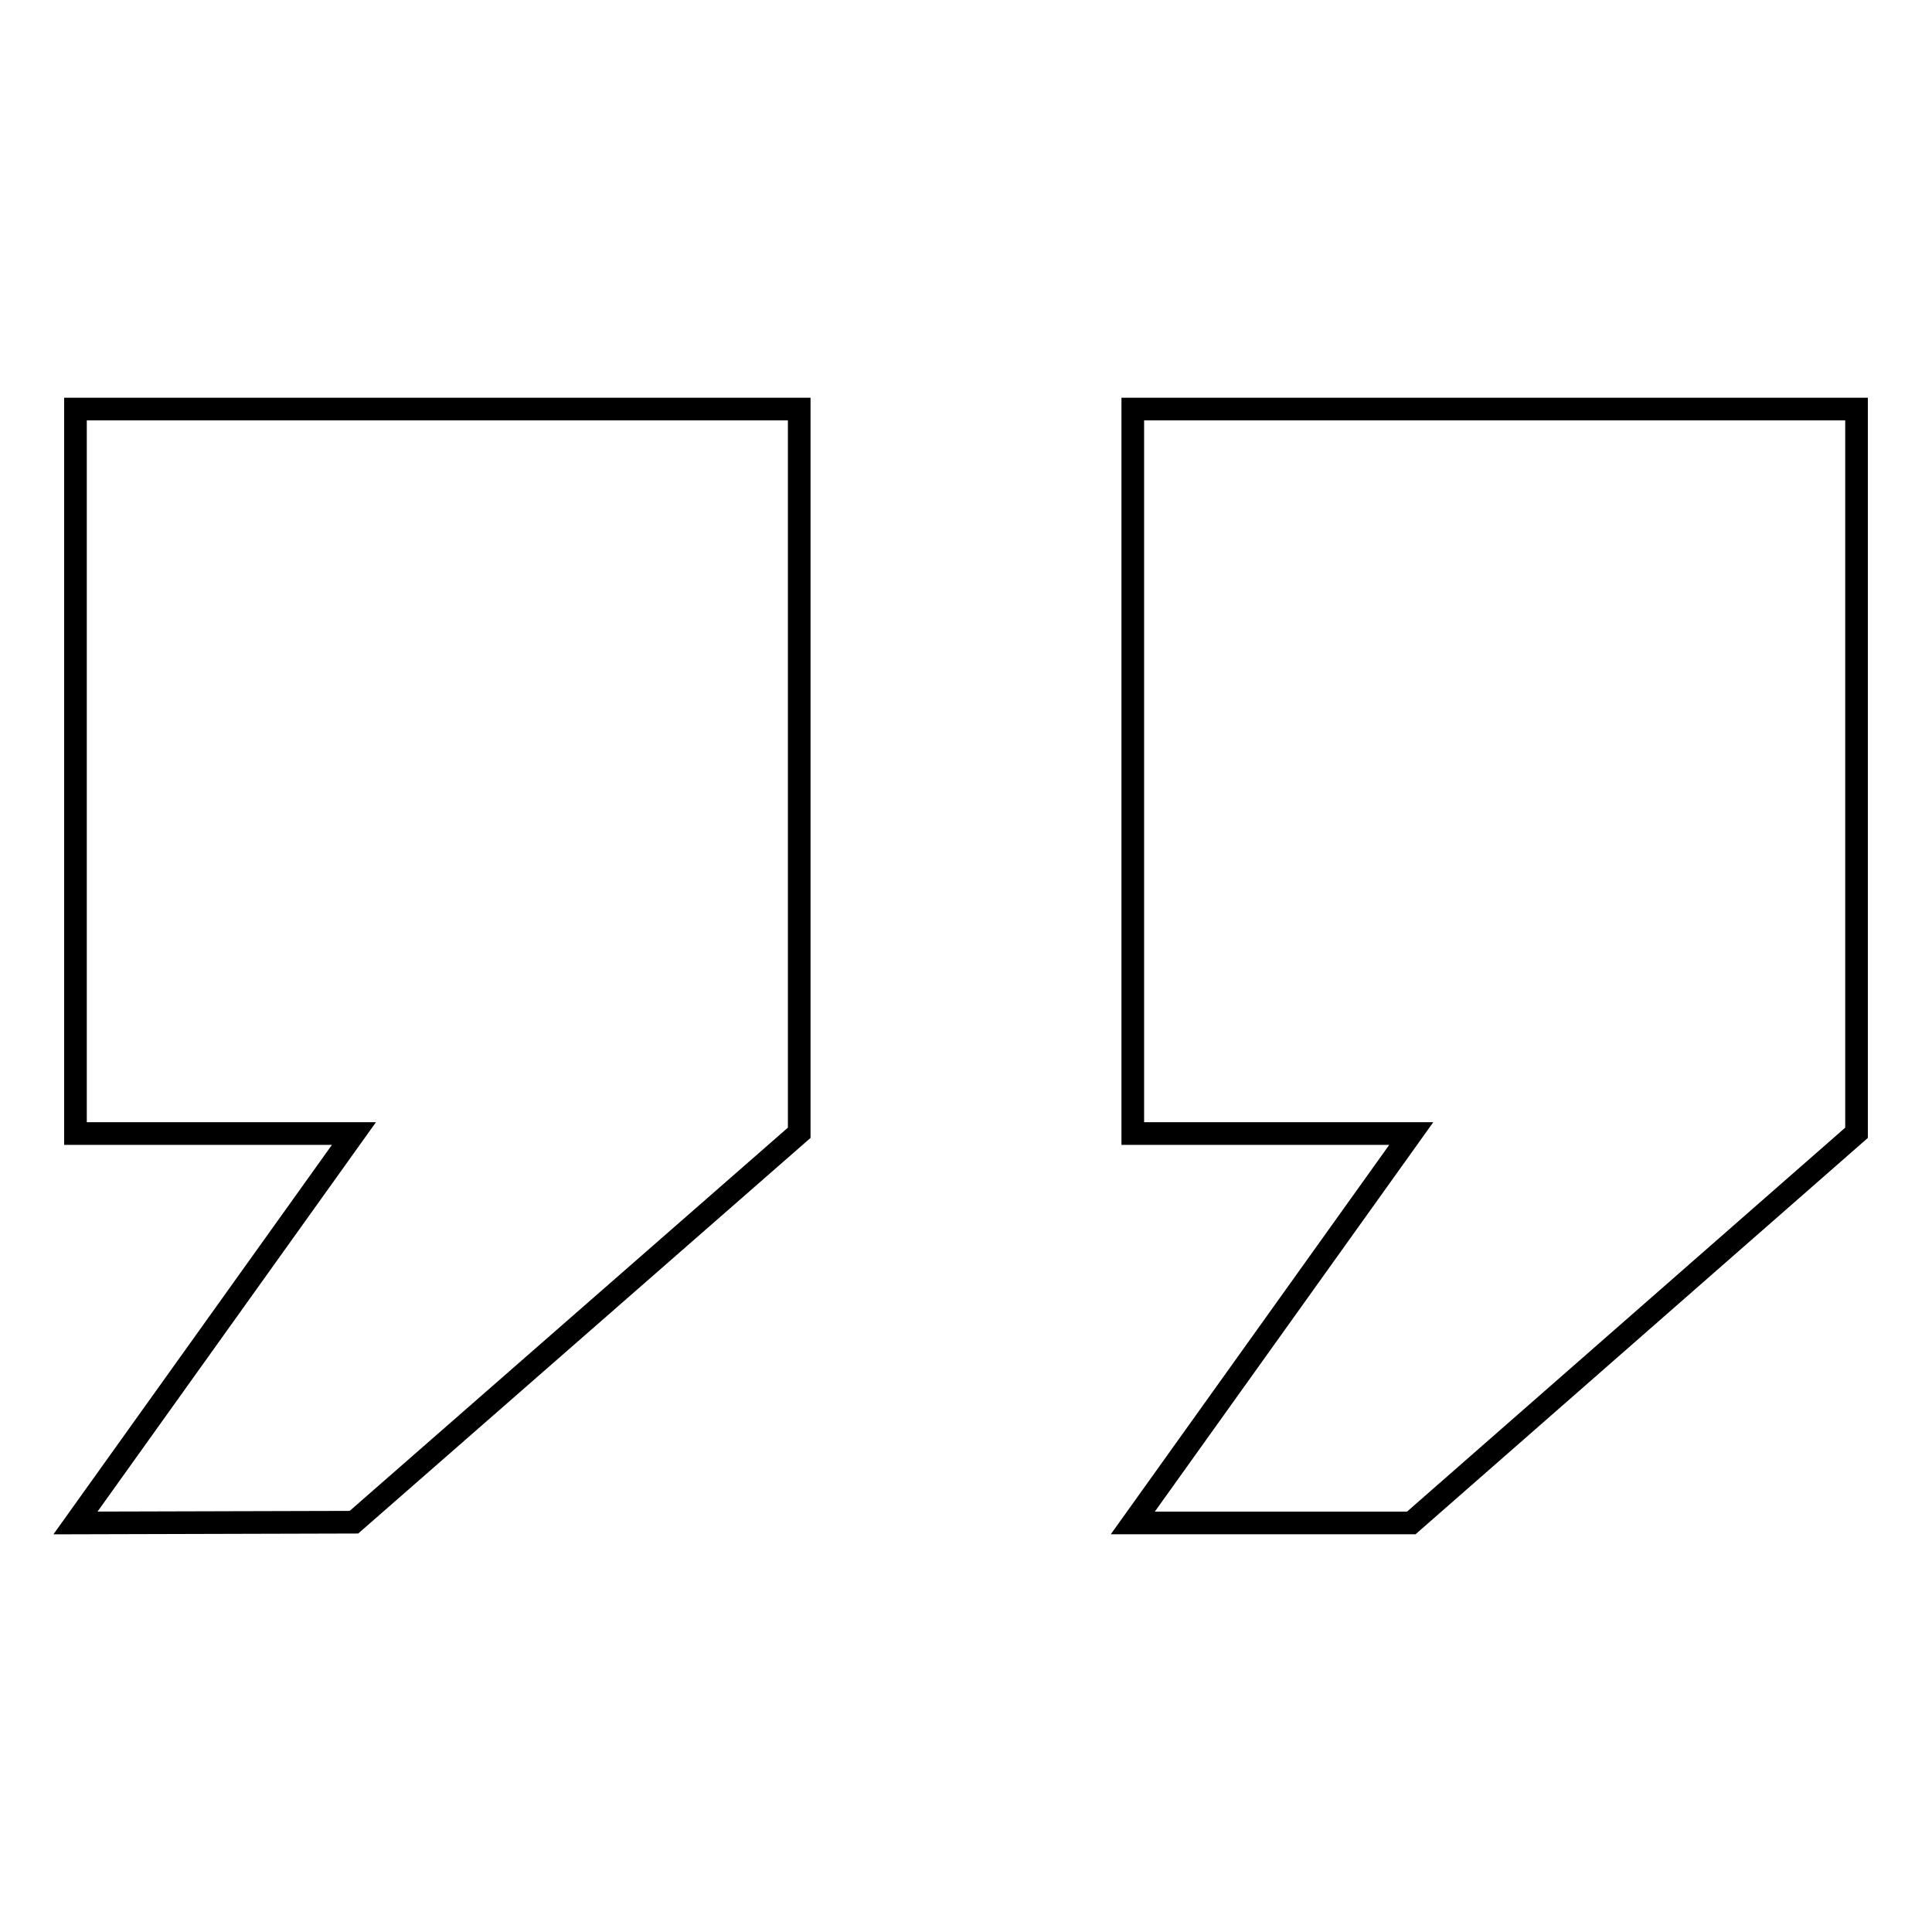 <?xml version="1.0" encoding="utf-8"?>
<!-- Svg Vector Icons : http://www.onlinewebfonts.com/icon -->
<!DOCTYPE svg PUBLIC "-//W3C//DTD SVG 1.1//EN" "http://www.w3.org/Graphics/SVG/1.1/DTD/svg11.dtd">
<svg version="1.1" xmlns="http://www.w3.org/2000/svg" xmlns:xlink="http://www.w3.org/1999/xlink" x="0px" y="0px" viewBox="0 0 256 256" enable-background="new 0 0 256 256" xml:space="preserve">
<g><g><path stroke-width="3" fill-opacity="0" stroke="#000000"  d="M187,201.8h-36.9l36.9-51.6h-36.9V54.2H246v95.9L187,201.8z M10,201.8l36.9-51.6H10V54.2h95.9v95.9l-59,51.6L10,201.8L10,201.8z"/></g></g>
</svg>